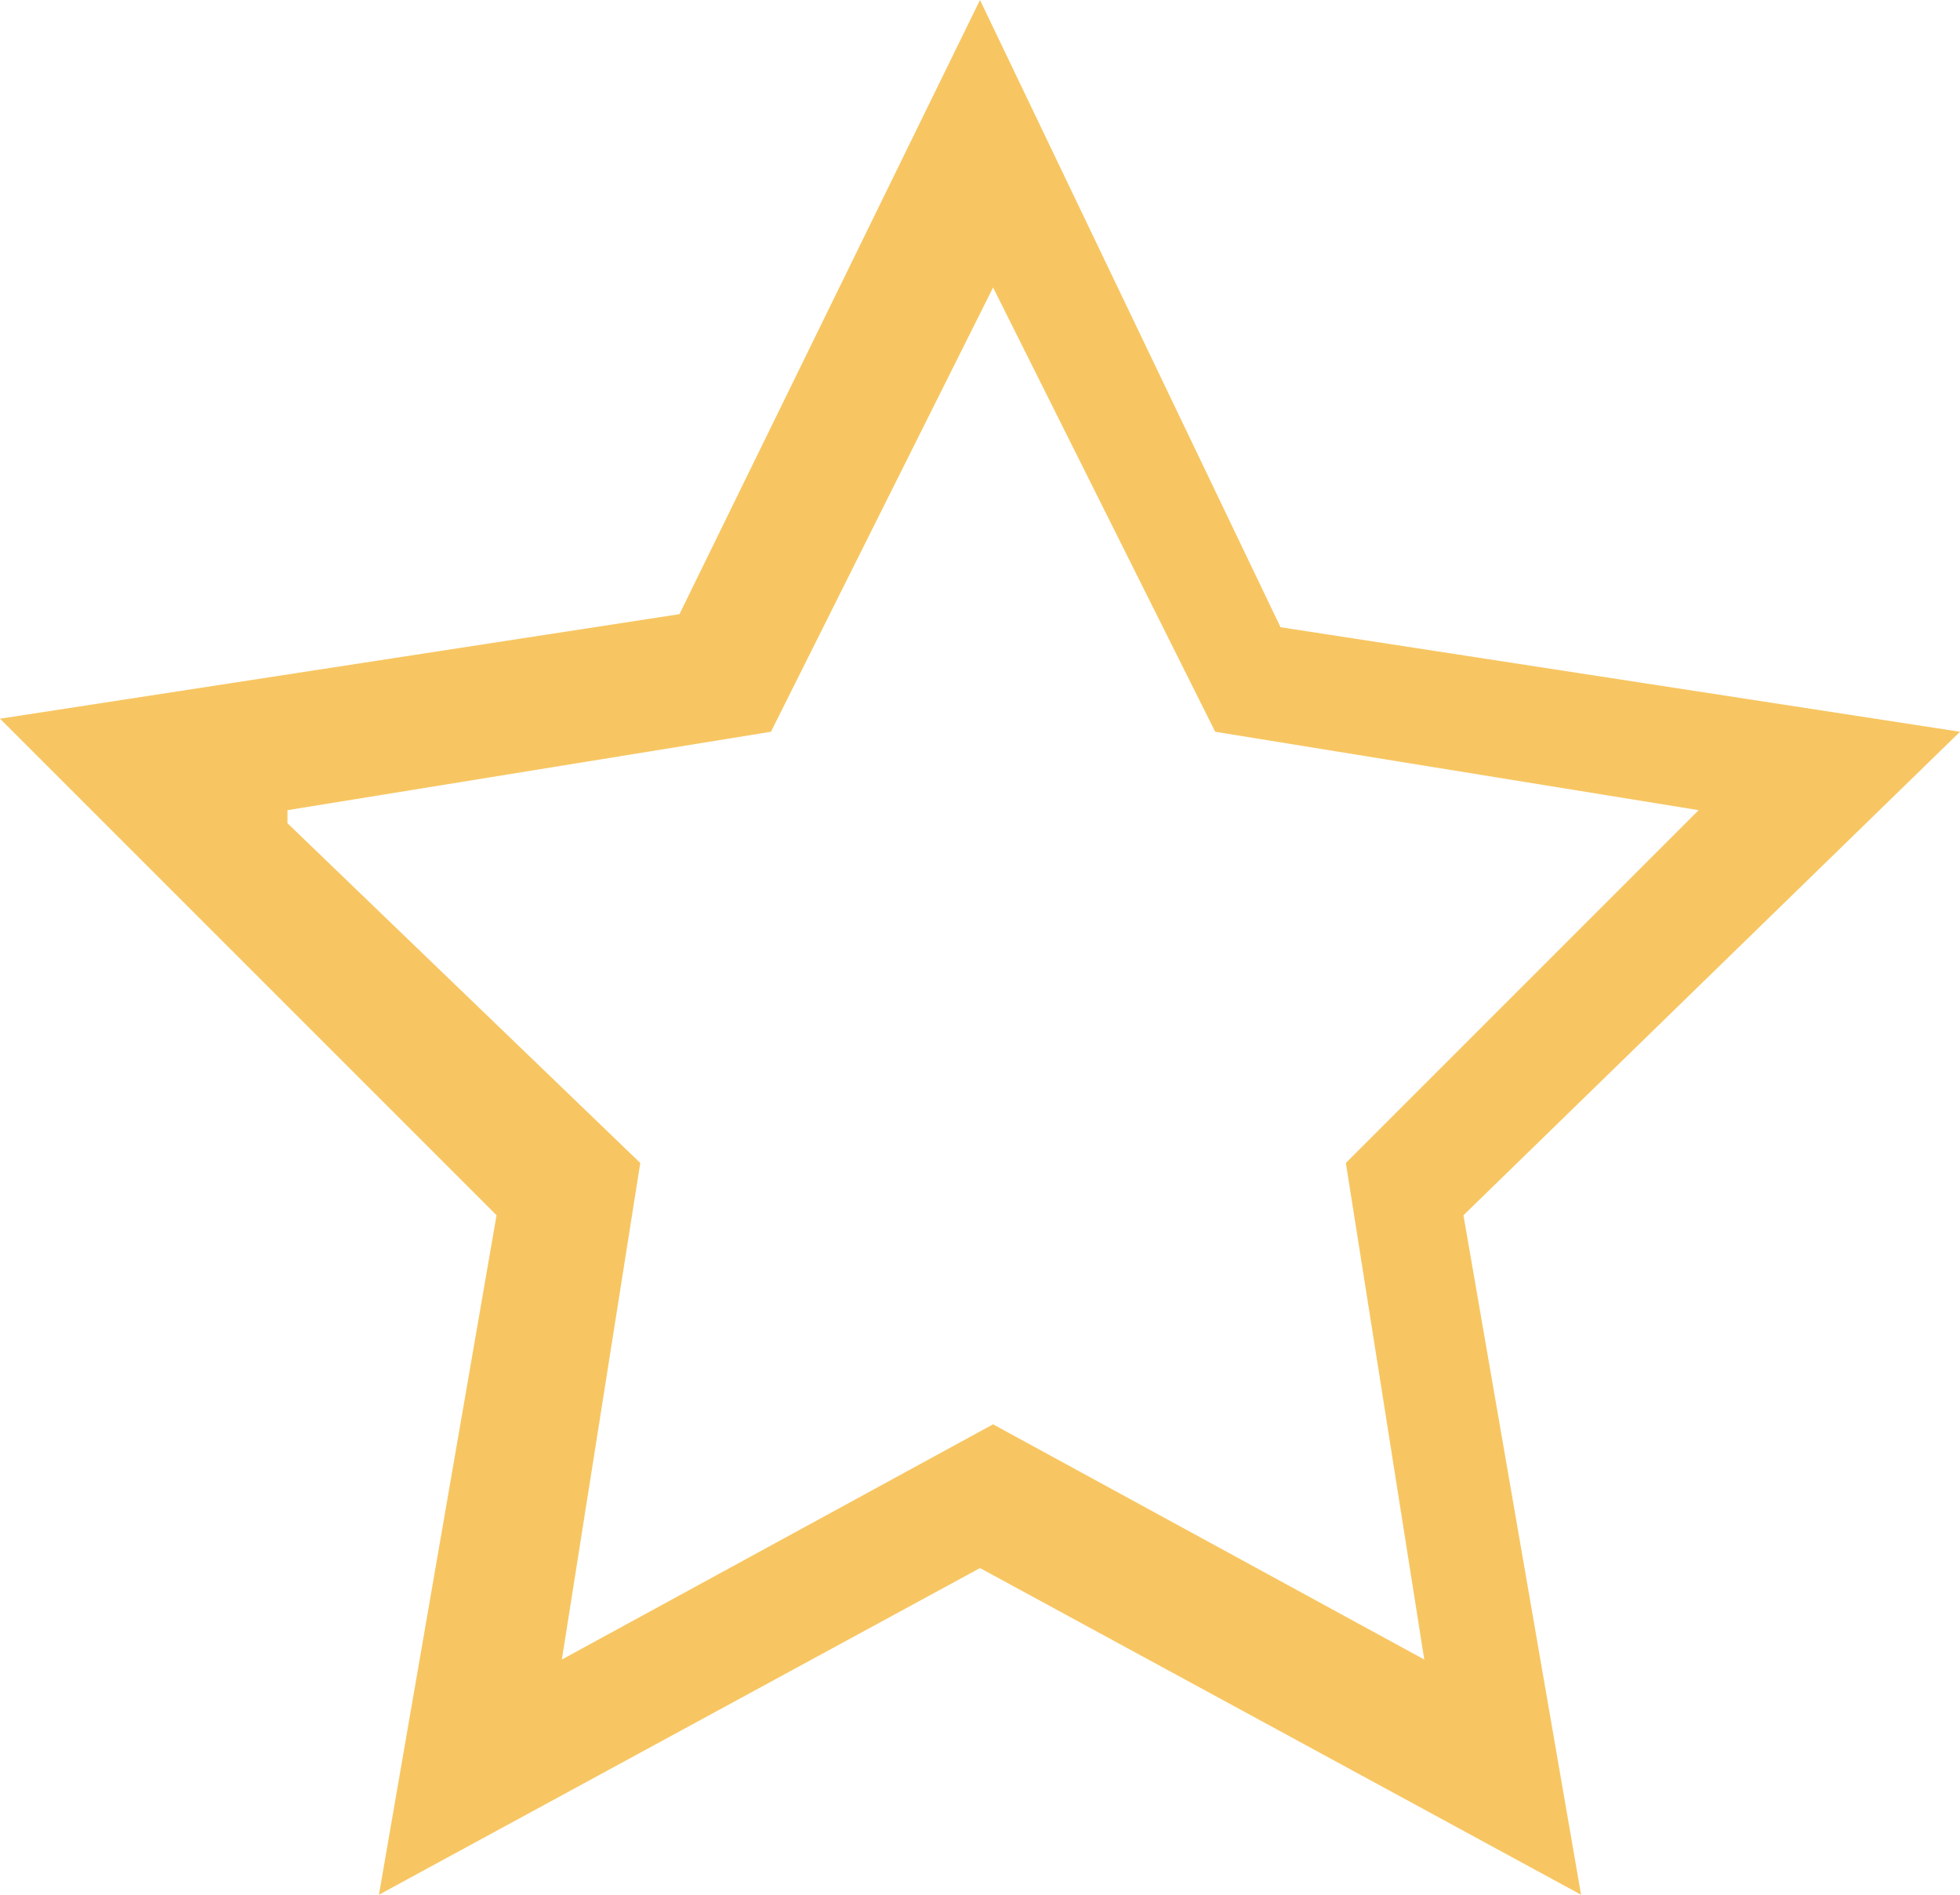 <?xml version="1.0" encoding="UTF-8"?>
<svg id="Layer_1" xmlns="http://www.w3.org/2000/svg" version="1.1" viewBox="0 0 15 14.5">
  <!-- Generator: Adobe Illustrator 29.8.2, SVG Export Plug-In . SVG Version: 2.1.1 Build 3)  -->
  <defs>
    <style>
      .st0 {
        fill: #f7c662;
      }
    </style>
  </defs>
  <path class="st0" d="M12.1,14.5l-4.6-2.5-4.6,2.5.9-5.2L0,5.5l5.2-.8L7.5,0l2.3,4.8,5.2.8-3.8,3.7.9,5.2h0ZM2.2,6.3l2.7,2.6-.6,3.8,3.3-1.8,3.3,1.8-.6-3.8,2.7-2.7-3.7-.6-1.7-3.4-1.7,3.4-3.7.6h0Z"/>
</svg>